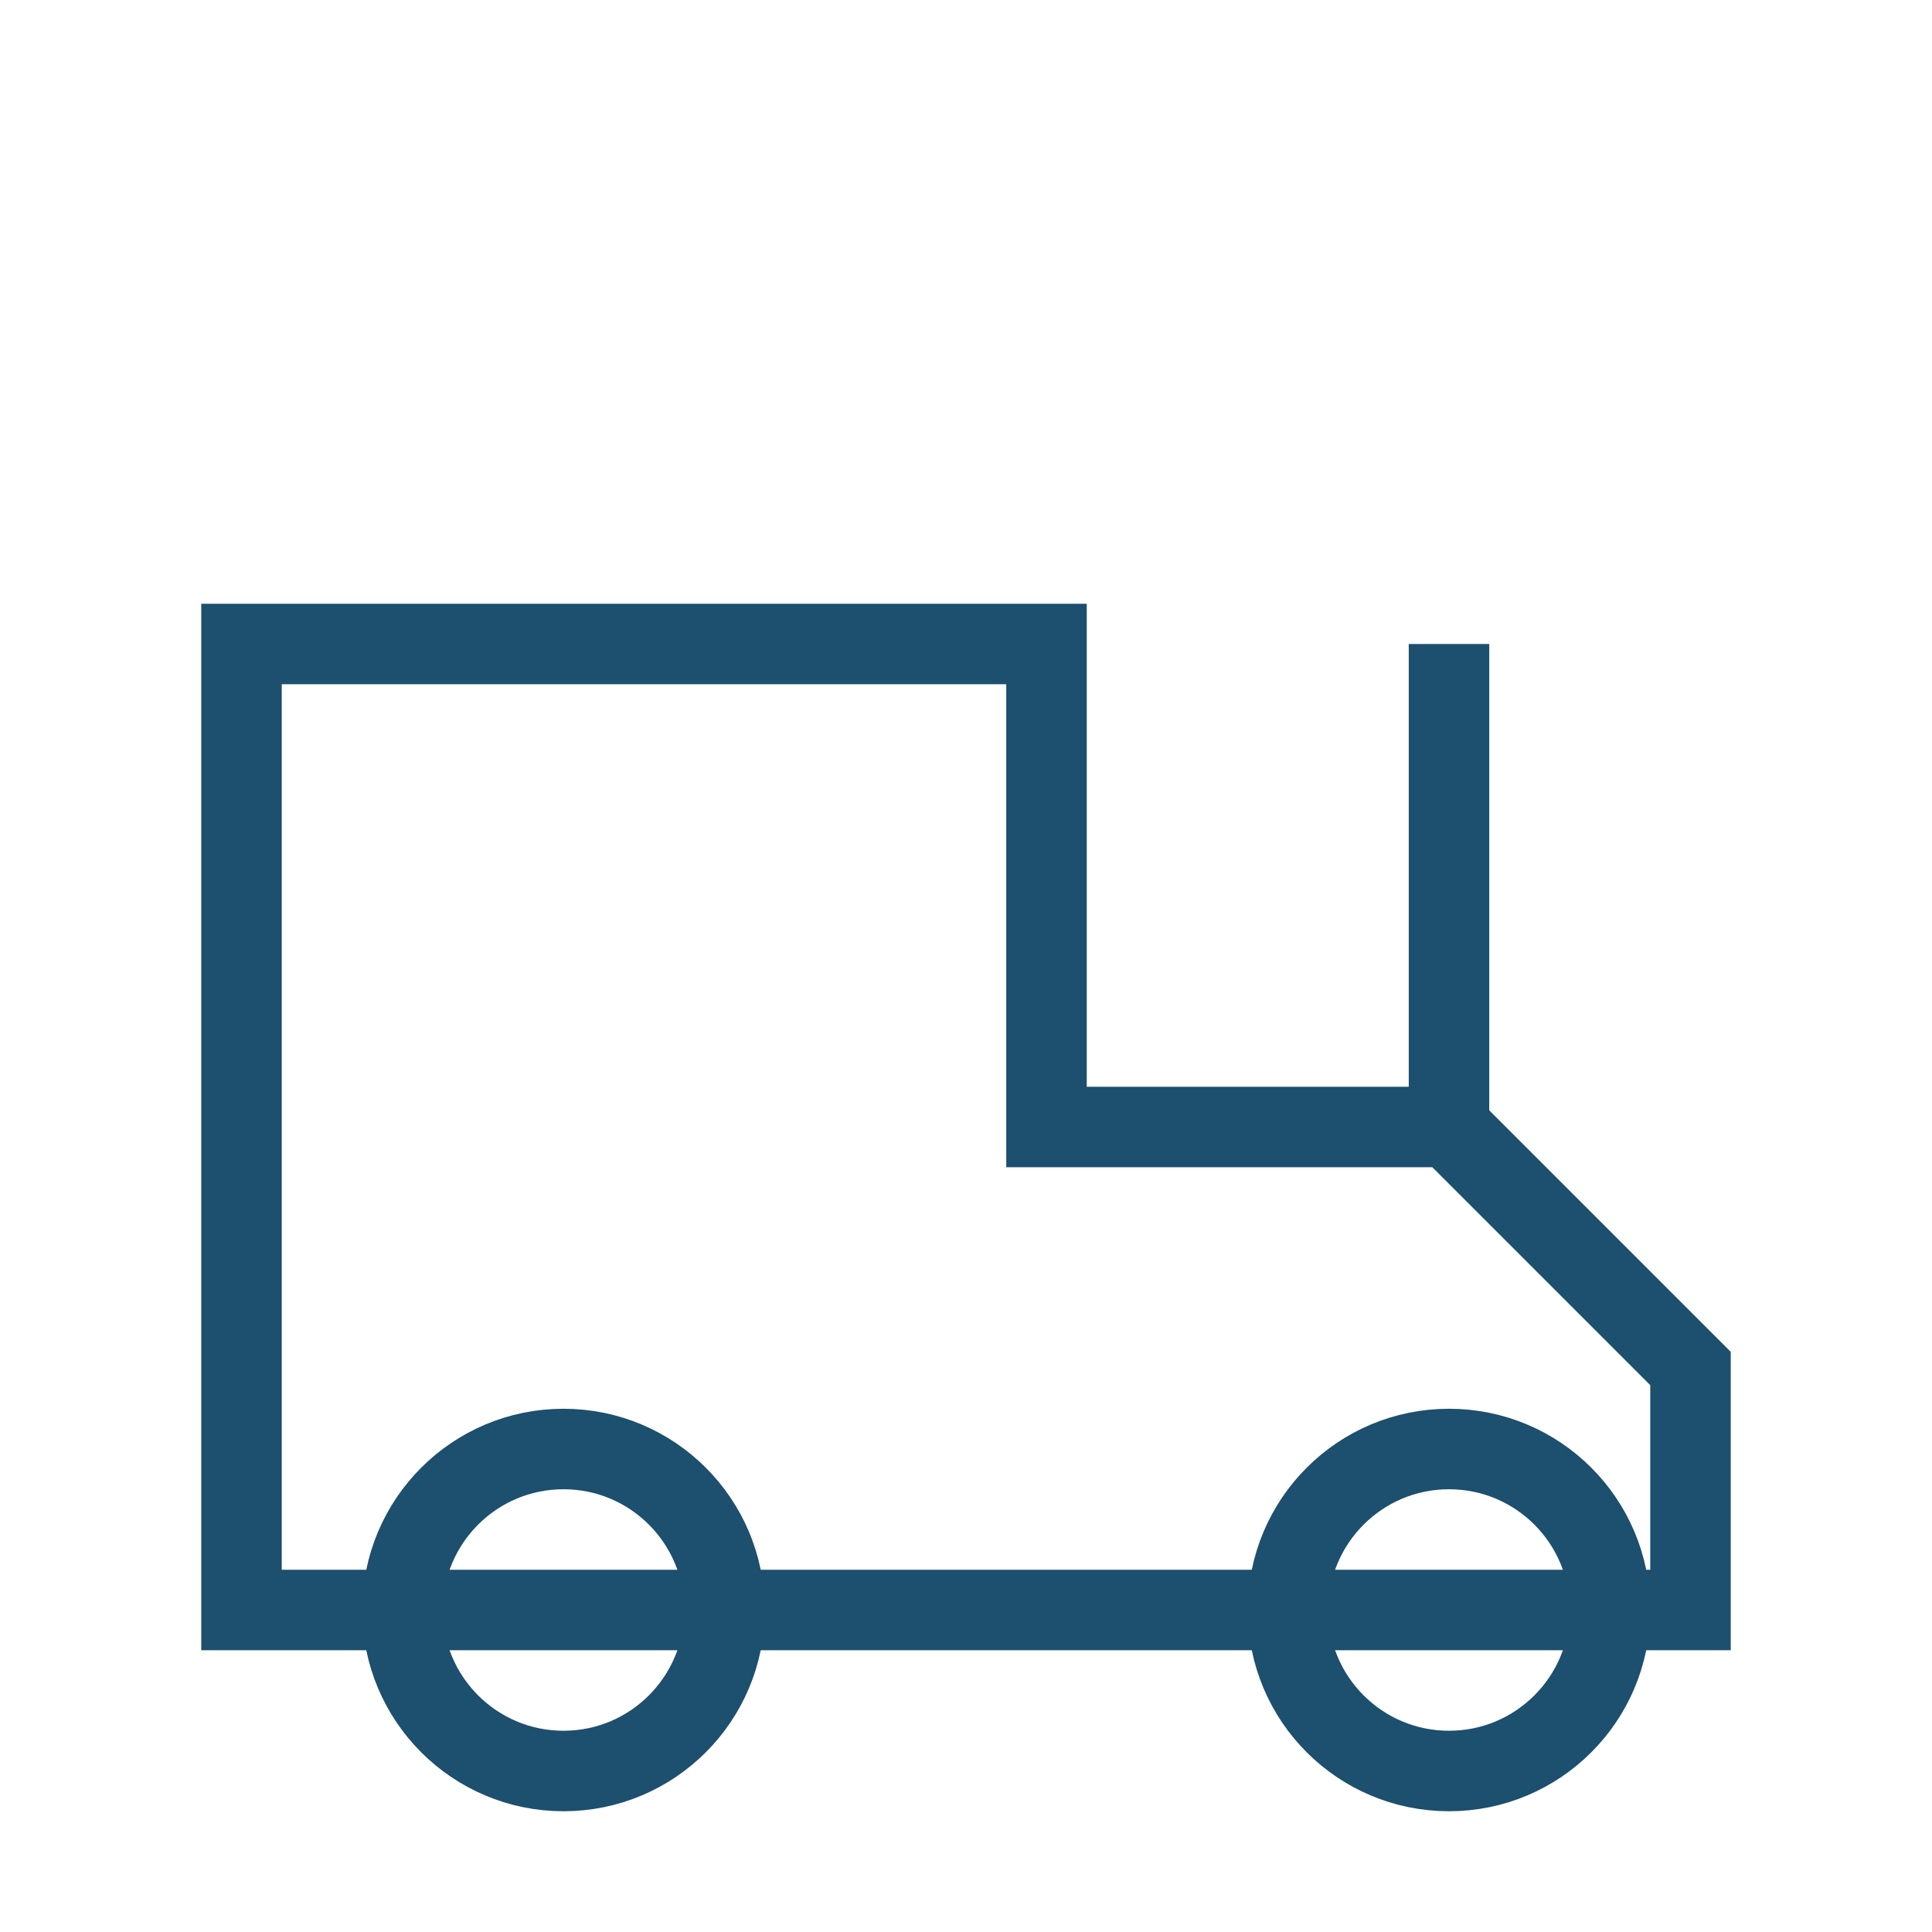 <?xml version="1.0" encoding="UTF-8"?>
<svg xmlns="http://www.w3.org/2000/svg" width="24" height="24" viewBox="0 0 24 24"><g fill="none" stroke="#1D4F6E"><path d="M3 8h10v6h5l3 3v3H3z"/><circle cx="7" cy="20" r="2"/><circle cx="18" cy="20" r="2"/><path d="M18 8v6"/></g></svg>